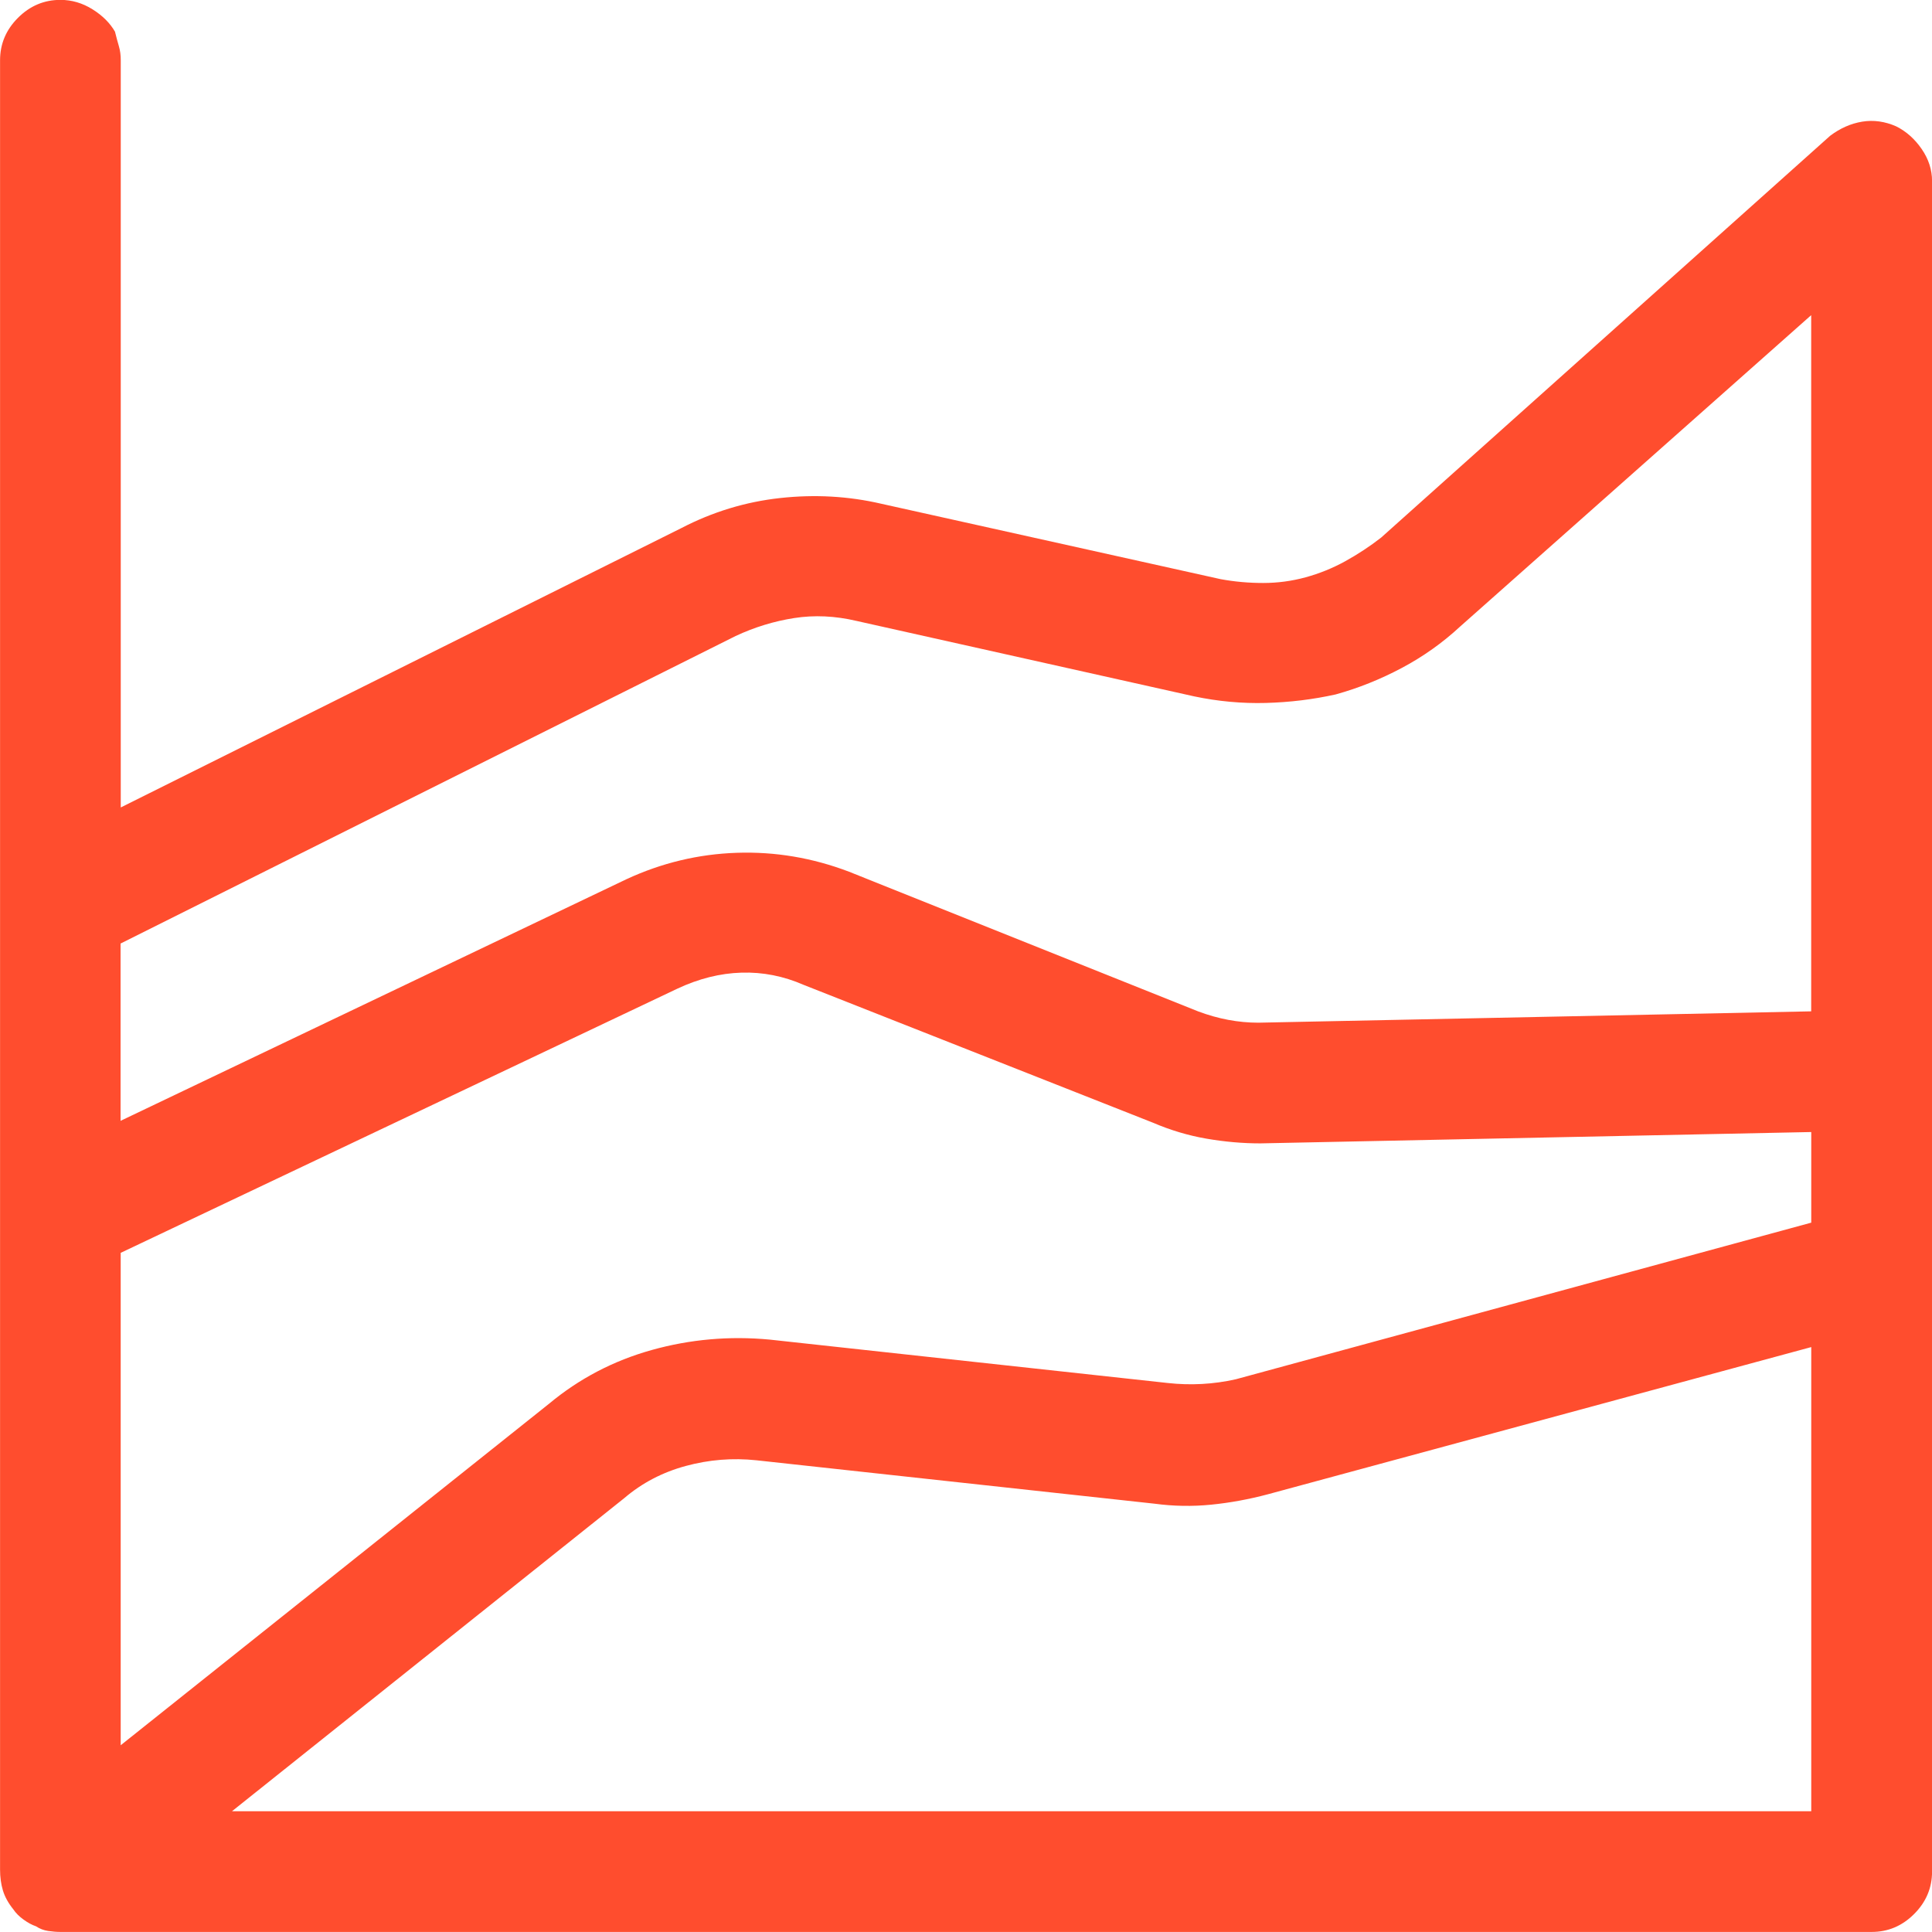 <svg version="1.1" xmlns="http://www.w3.org/2000/svg" width="24" height="24" fill= "#ff4d2e" viewBox="0 0 32 32">
<path d="M1.906 0.531q0.031 0.125 0.063 0.234t0.031 0.234v12.375l9.281-4.625q0.781-0.406 1.641-0.5t1.672 0.094l5.625 1.25q0.344 0.063 0.703 0.063t0.703-0.094 0.656-0.266 0.594-0.391l7.438-6.656q0.25-0.188 0.531-0.234t0.563 0.078q0.25 0.125 0.422 0.375t0.172 0.531v28q0 0.406-0.297 0.703t-0.703 0.297h-30q-0.094 0-0.203-0.016t-0.203-0.078q-0.094-0.031-0.203-0.109t-0.172-0.172q-0.125-0.156-0.172-0.313t-0.047-0.344v-29.969q0-0.406 0.297-0.703t0.703-0.297q0.281 0 0.531 0.156t0.375 0.375v0zM30 20.25v-1.5l-9.125 0.188q-0.438 0-0.891-0.078t-0.891-0.266l-5.781-2.281q-0.5-0.219-1.031-0.203t-1.063 0.266l-9.219 4.375v8.156l7.094-5.656q0.75-0.625 1.703-0.891t1.953-0.172v0l6.594 0.719q0.281 0.031 0.563 0.016t0.563-0.078l9.531-2.594zM3.844 30h26.156v-7.688l-9 2.438q-0.469 0.125-0.938 0.172t-0.938-0.016l-6.594-0.719q-0.594-0.063-1.172 0.094t-1.016 0.531l-6.5 5.188zM2 18.563l8.375-4q0.875-0.406 1.828-0.438t1.859 0.313v0l5.781 2.313q0.25 0.094 0.5 0.141t0.5 0.047l9.156-0.188v-11.531l-5.813 5.156q-0.438 0.406-0.969 0.688t-1.094 0.438q-0.563 0.125-1.156 0.141t-1.188-0.109l-5.594-1.25q-0.531-0.125-1.031-0.047t-0.969 0.297l-10.188 5.094v2.938z"></path>
</svg>